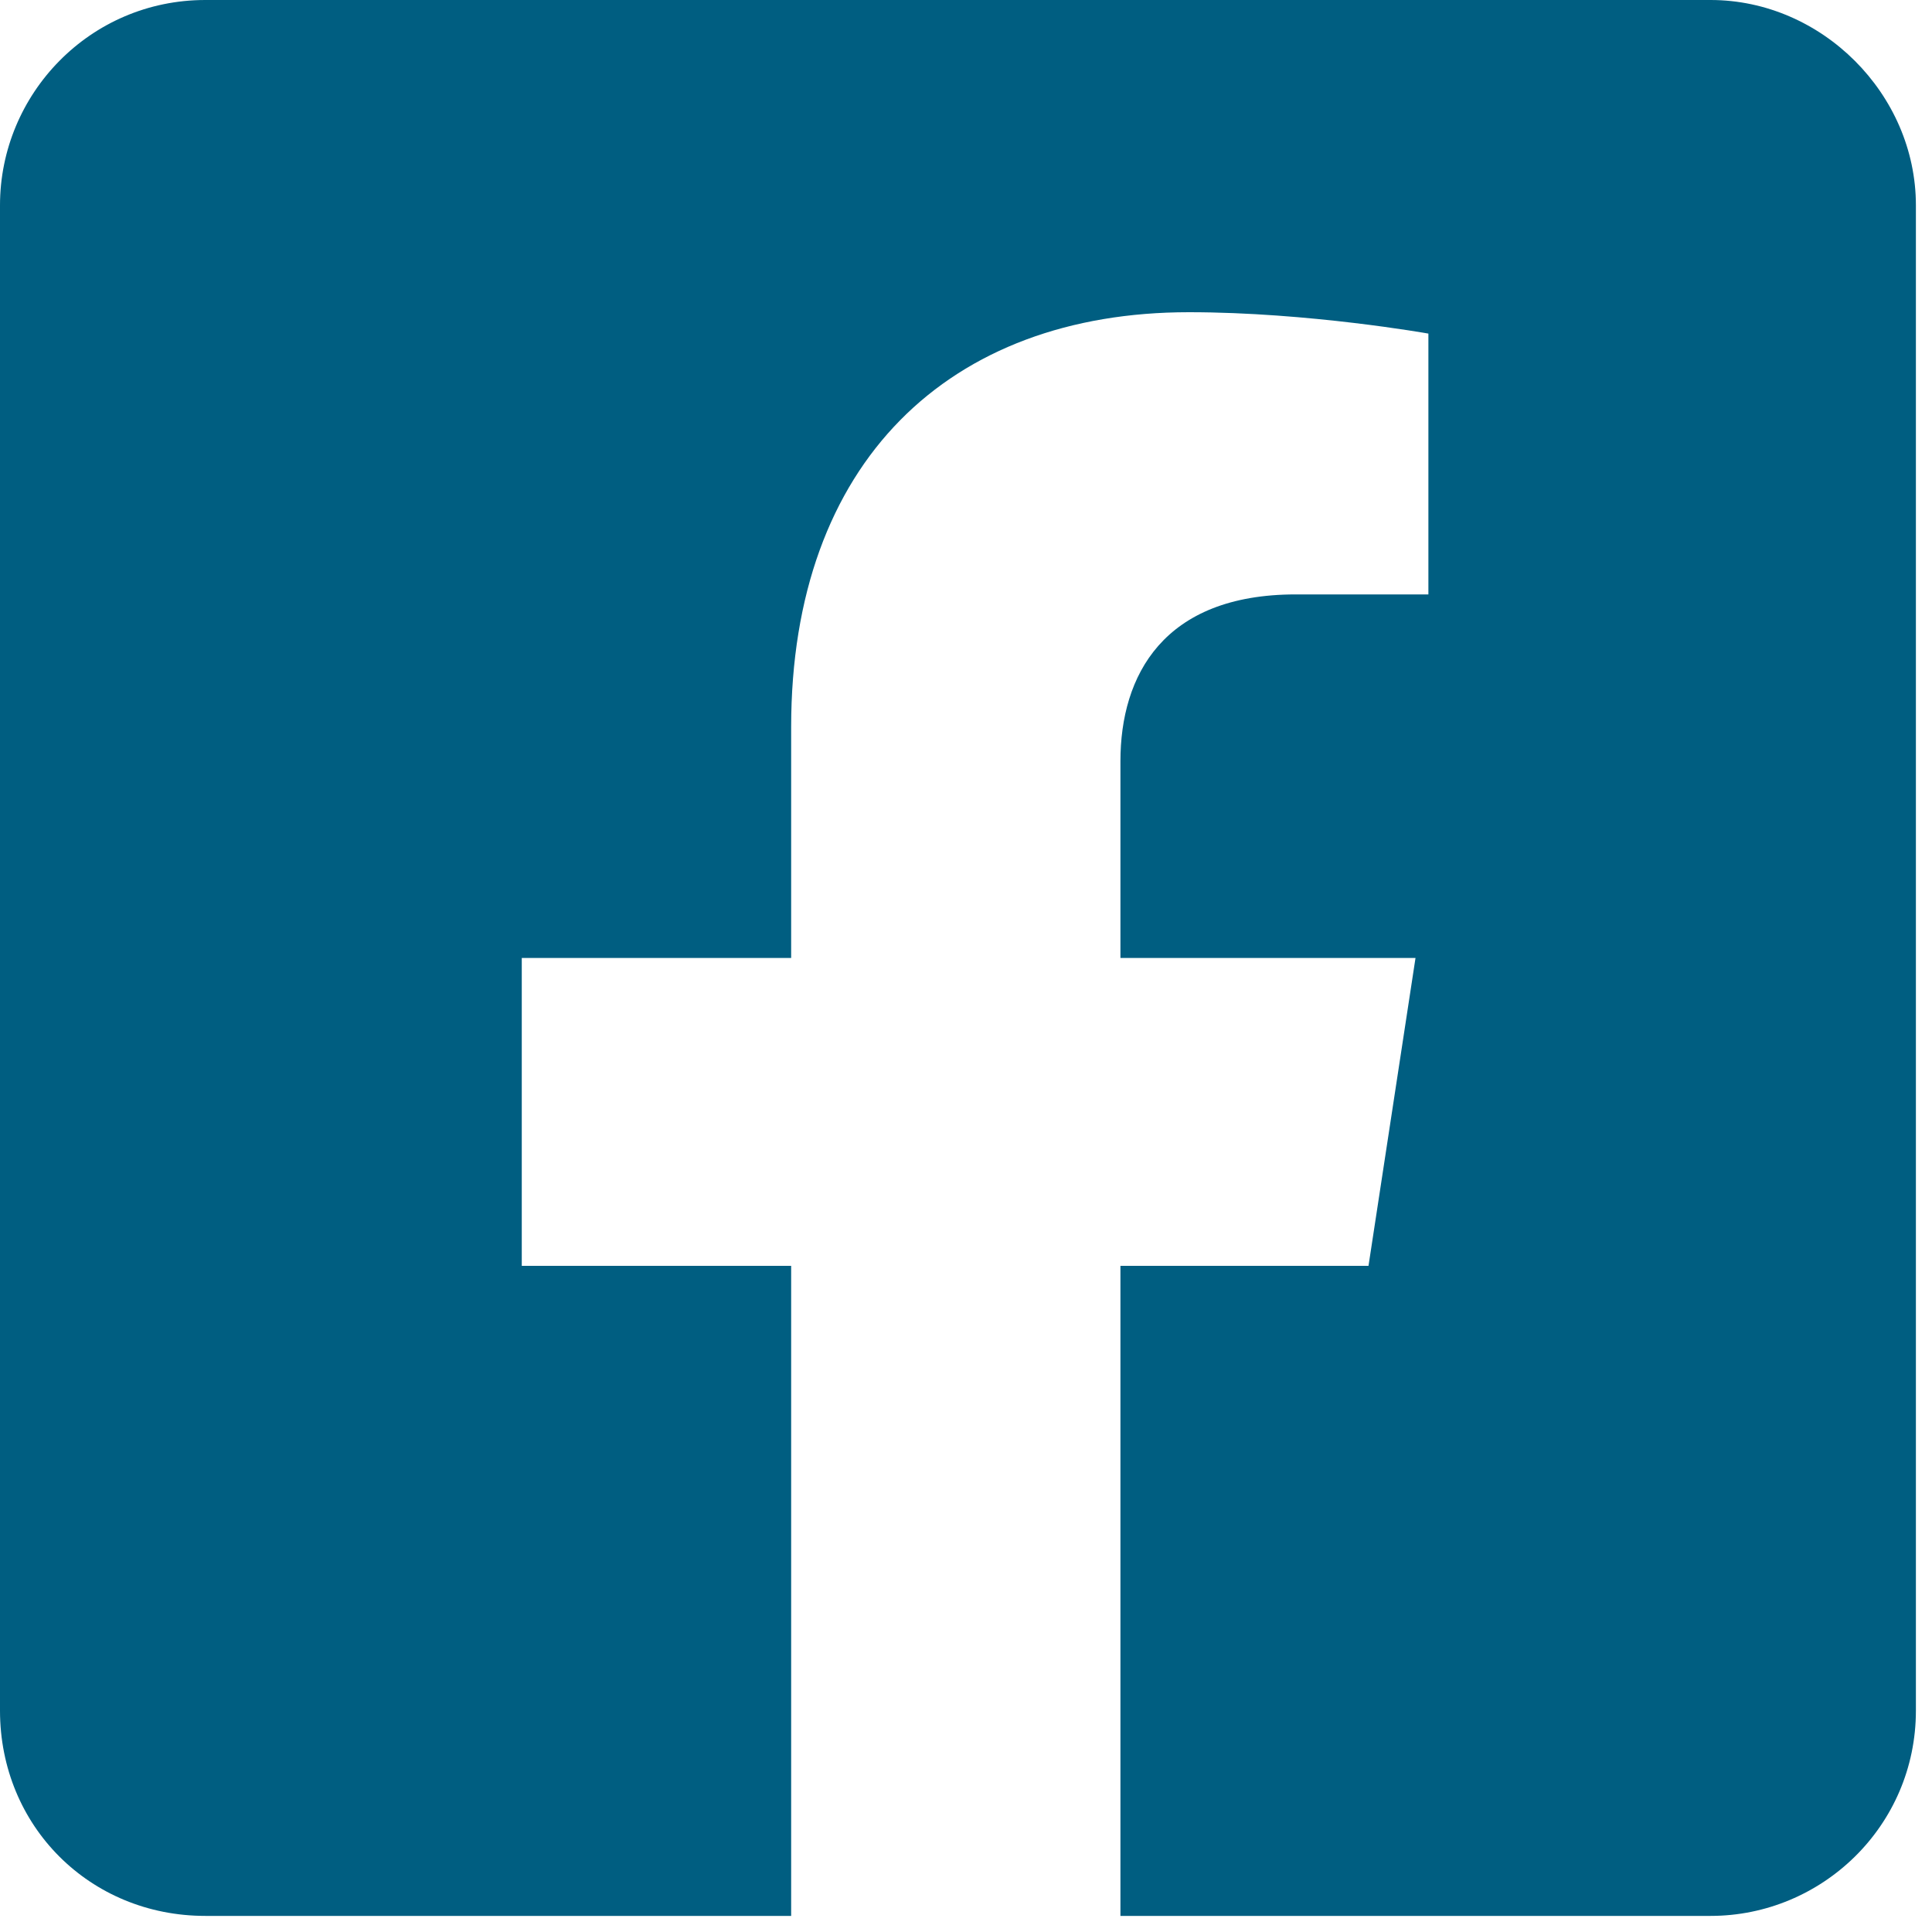 <svg width="30" height="30" viewBox="0 0 30 30" fill="none" xmlns="http://www.w3.org/2000/svg">
<g clip-path="url(#clip0_283_4099)">
<path d="M26.562 0H3.188C1.395 0 0 1.461 0 3.188V26.562C0 28.355 1.395 29.75 3.188 29.75H12.285V19.656H8.102V14.875H12.285V11.289C12.285 7.172 14.742 4.848 18.461 4.848C20.32 4.848 22.18 5.18 22.18 5.18V9.23H20.121C18.062 9.23 17.398 10.492 17.398 11.82V14.875H21.98L21.25 19.656H17.398V29.75H26.562C28.289 29.75 29.75 28.355 29.75 26.562V3.188C29.75 1.461 28.289 0 26.562 0Z" fill="#005E81"/>
<path d="M82.875 0H59.5C57.707 0 56.312 1.461 56.312 3.188V26.562C56.312 28.355 57.707 29.75 59.5 29.75H82.875C84.602 29.75 86.062 28.355 86.062 26.562V3.188C86.062 1.461 84.602 0 82.875 0ZM79.621 10.559C79.621 10.758 79.621 10.957 79.621 11.156C79.621 16.867 75.238 23.508 67.203 23.508C64.746 23.508 62.488 22.844 60.562 21.582C60.895 21.648 61.227 21.648 61.559 21.648C63.617 21.648 65.477 20.918 67.004 19.789C65.078 19.723 63.484 18.461 62.887 16.734C63.617 16.867 64.215 16.867 64.879 16.668C62.887 16.27 61.426 14.543 61.426 12.418V12.352C61.957 12.684 62.621 12.883 63.352 12.883C62.156 12.086 61.426 10.758 61.426 9.297C61.426 8.434 61.625 7.703 62.023 7.039C64.148 9.695 67.402 11.422 70.988 11.621C70.391 8.699 72.582 6.242 75.238 6.242C76.5 6.242 77.629 6.773 78.426 7.637C79.422 7.438 80.352 7.105 81.215 6.574C80.883 7.637 80.152 8.434 79.289 8.965C80.152 8.898 81.016 8.633 81.812 8.301C81.215 9.164 80.418 9.961 79.621 10.559Z" fill="#005E81"/>
<path d="M140.25 0H114.684C113.555 0 112.625 0.996 112.625 2.191V27.625C112.625 28.82 113.555 29.75 114.684 29.75H140.25C141.379 29.75 142.375 28.82 142.375 27.625V2.191C142.375 0.996 141.379 0 140.25 0ZM121.59 25.5H117.207V11.355H121.59V25.5ZM119.398 9.363C117.938 9.363 116.809 8.234 116.809 6.84C116.809 5.445 117.938 4.25 119.398 4.25C120.793 4.25 121.922 5.445 121.922 6.84C121.922 8.234 120.793 9.363 119.398 9.363ZM138.125 25.5H133.676V18.594C133.676 17 133.676 14.875 131.418 14.875C129.094 14.875 128.762 16.668 128.762 18.527V25.5H124.379V11.355H128.562V13.281H128.629C129.227 12.152 130.688 10.957 132.812 10.957C137.262 10.957 138.125 13.945 138.125 17.73V25.5Z" fill="#005E81"/>
<path d="M181.289 11.355V18.527L187.664 14.941L181.289 11.355ZM198.688 3.188C198.688 1.461 197.227 0 195.5 0H172.125C170.332 0 168.938 1.461 168.938 3.188V26.562C168.938 28.355 170.332 29.75 172.125 29.75H195.5C197.227 29.75 198.688 28.355 198.688 26.562V3.188ZM195.898 14.941C195.898 14.941 195.898 18.859 195.367 20.785C195.102 21.848 194.238 22.645 193.242 22.91C191.316 23.375 183.812 23.375 183.812 23.375C183.812 23.375 176.242 23.375 174.316 22.91C173.32 22.645 172.457 21.848 172.191 20.785C171.727 18.859 171.727 14.941 171.727 14.941C171.727 14.941 171.727 10.957 172.191 9.098C172.457 8.035 173.32 7.172 174.316 6.906C176.242 6.375 183.812 6.375 183.812 6.375C183.812 6.375 191.316 6.375 193.242 6.906C194.238 7.172 195.102 8.035 195.367 9.098C195.898 10.957 195.898 14.941 195.898 14.941Z" fill="#005E81"/>
</g>
<defs>
<clipPath id="clip0_283_4099">
<rect width="30" height="30" fill="white"/>
</clipPath>
</defs>
</svg>
